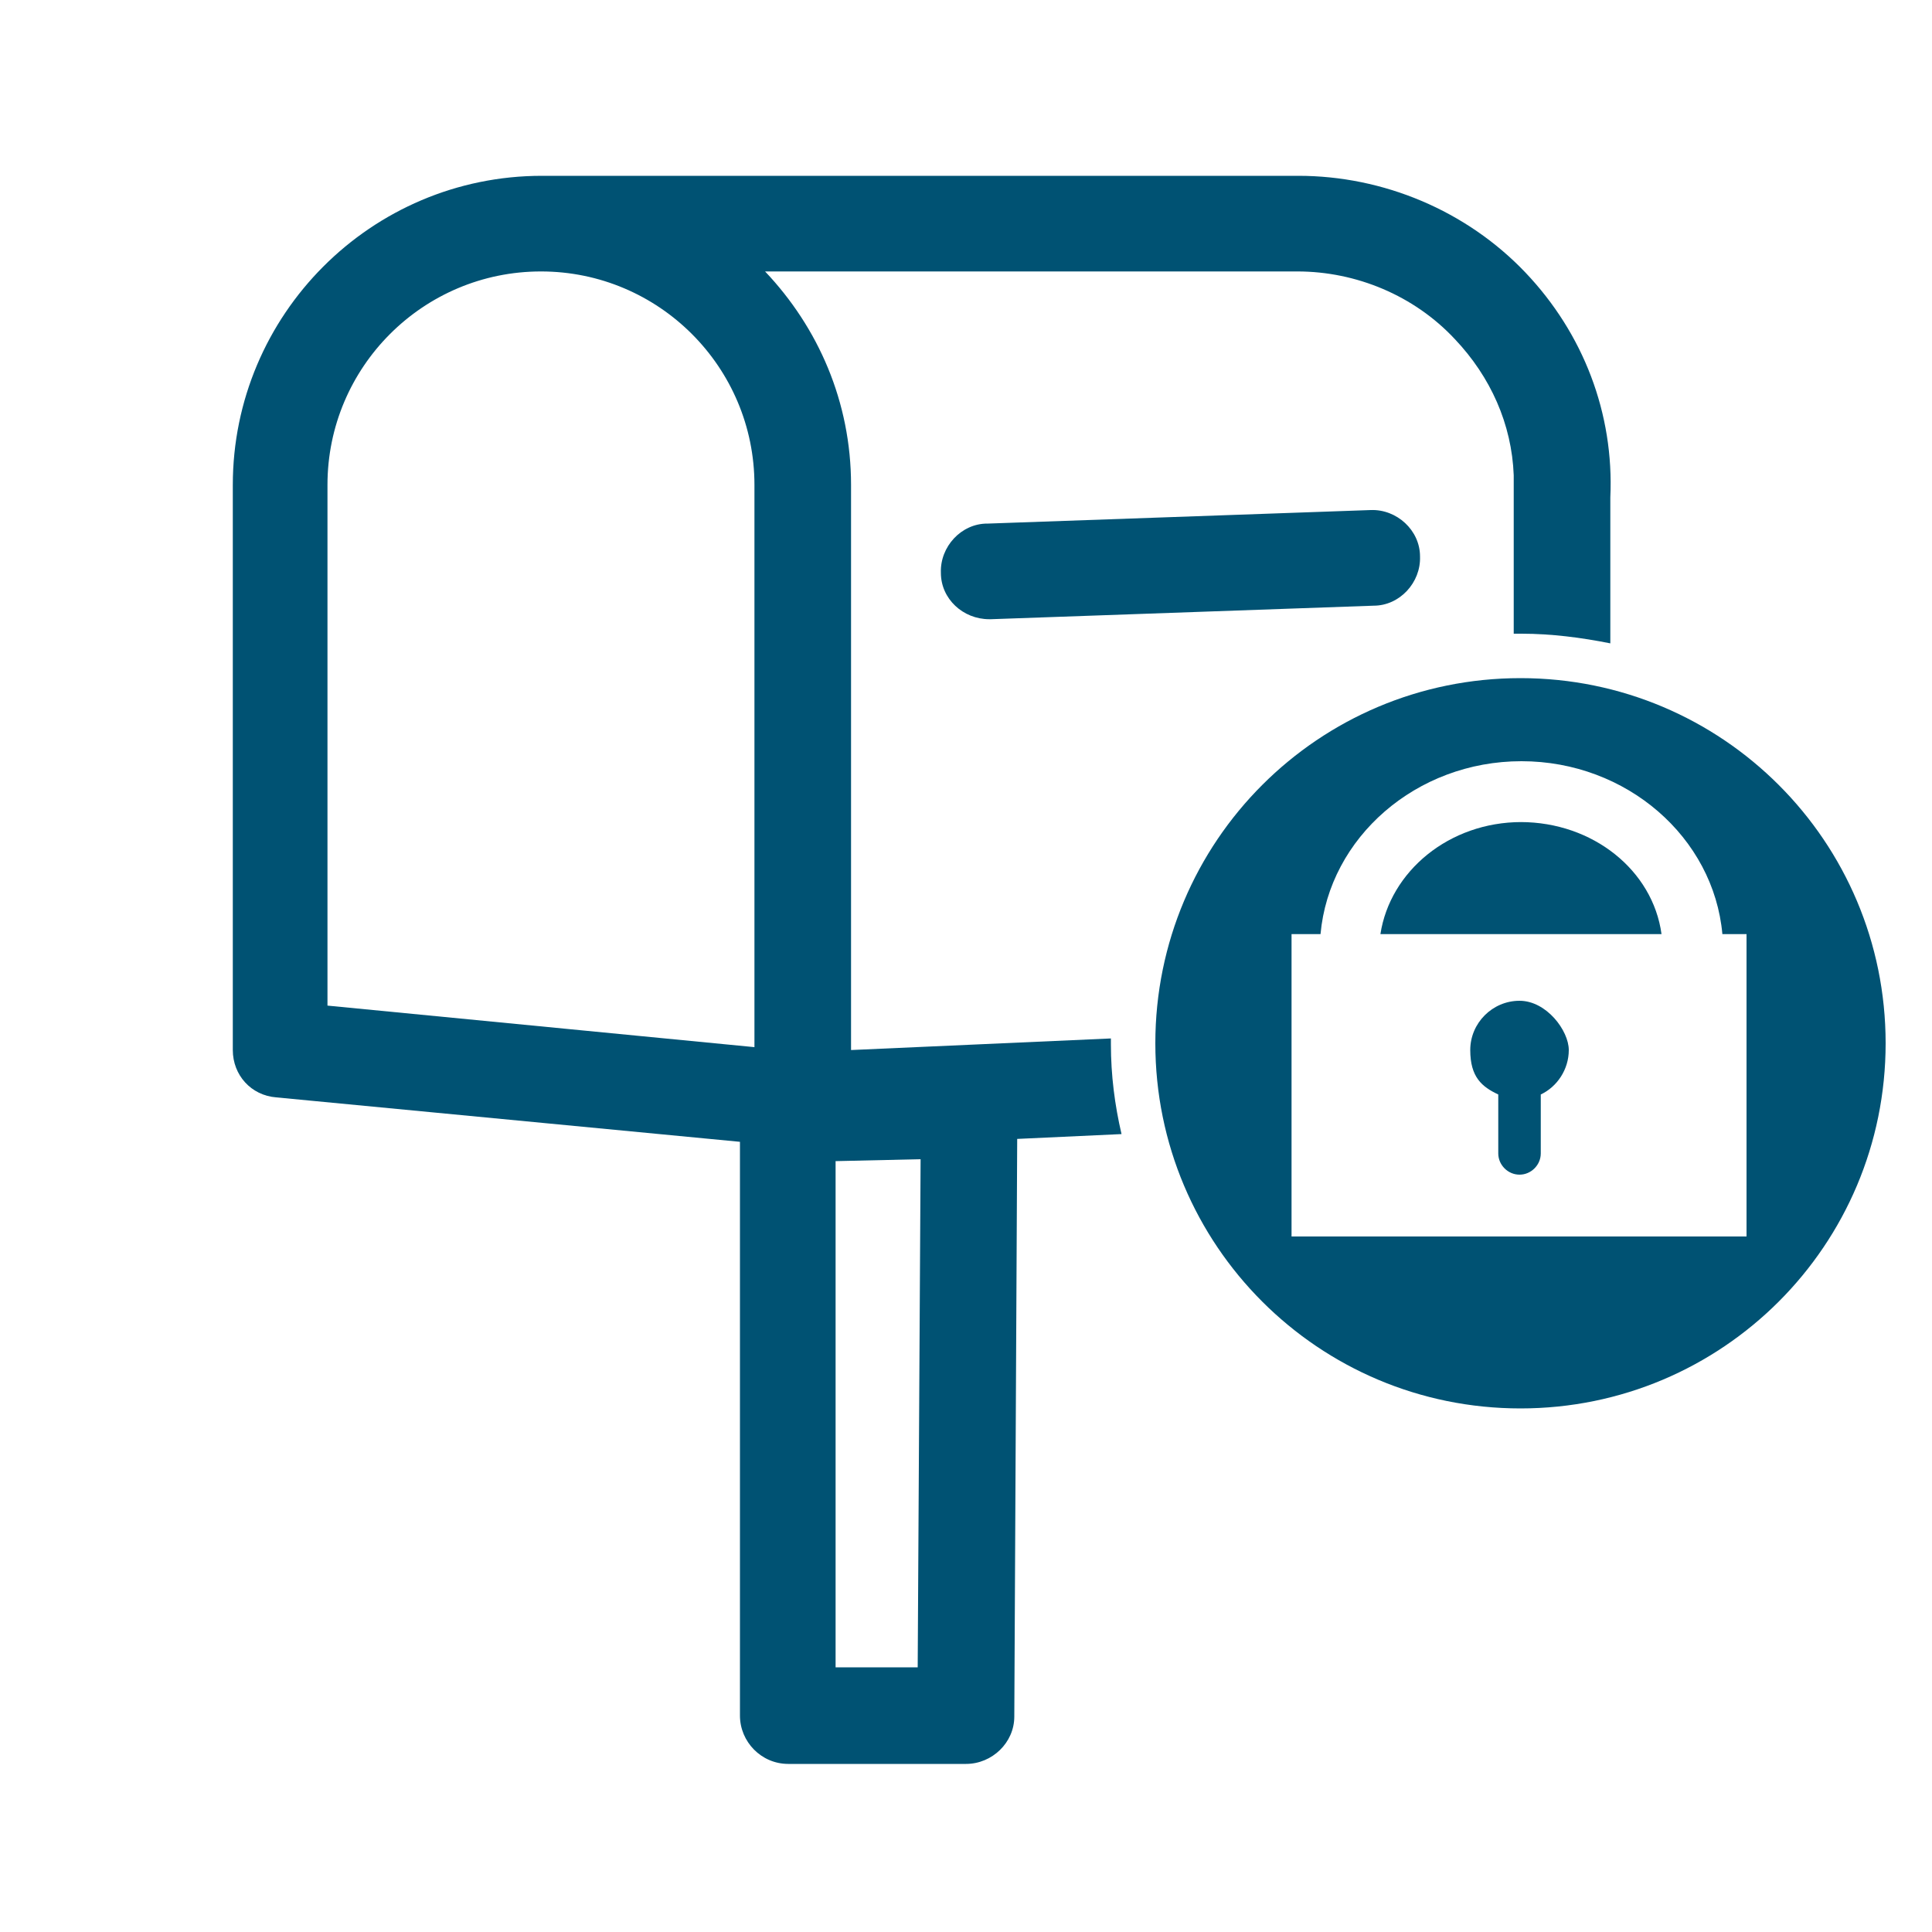 <?xml version="1.0" encoding="UTF-8"?>
<svg id="_レイヤー_1" data-name="レイヤー 1" xmlns="http://www.w3.org/2000/svg" version="1.1" viewBox="0 0 200 200">
  <defs>
    <style>
      .cls-1 {
        fill: #005273;
        stroke-width: 0px;
      }
    </style>
  </defs>
  <path class="cls-1" d="M157.3,103.6c-2.8,0-5.1,2.3-5.1,5.1s1.2,3.8,2.9,4.6v6.1c0,1.2,1,2.2,2.2,2.2s2.2-1,2.2-2.2v-6.1c1.7-.8,2.9-2.6,2.9-4.6s-2.3-5.1-5.1-5.1Z"/>
  <path class="cls-1" d="M157.5,85.1c-7.5,0-13.6,5.1-14.6,11.6h29.1c-.9-6.6-7.1-11.6-14.6-11.6Z"/>
  <path class="cls-1" d="M102.2,54.2c-2.7,0-4.9,2.4-4.8,5.1,0,2.7,2.3,4.8,5,4.8s.1,0,.2,0l39.6-1.4c2.7,0,4.9-2.4,4.8-5.1,0-2.7-2.4-4.9-5.1-4.8l-39.6,1.4Z"/>
  <path class="cls-1" d="M115,107.5l-26.9,1.2v-58.5c0-8.6-3.4-16.3-8.9-22.1h55.1c6.1,0,12.1,2.5,16.3,7,3.7,3.9,5.9,8.8,6.1,14.1,0,.3,0,.6,0,.9h0v15.5c.3,0,.5,0,.8,0,3.1,0,6.2.4,9.2,1v-13.8c0-.2,0-.3,0-.5h0c0-.3,0-.6,0-.8.4-8.7-2.8-17-8.8-23.3-6.1-6.4-14.7-10-23.5-10H56.1c-17.7,0-32,14.4-32,32v58.5c0,2.6,1.9,4.7,4.5,4.9l48,4.6v59.4c0,2.7,2.2,5,5,5h18.4c2.7,0,5-2.2,5-4.9l.3-59.8,10.8-.5c-.7-3-1.1-6.1-1.1-9.3s0-.4,0-.6ZM78.1,108.4l-44.2-4.3v-53.9c0-12.2,9.9-22.1,22.1-22.1s22.1,9.9,22.1,22.1v58.2ZM95,172.6h-8.5v-52.4l8.8-.2-.3,52.5Z"/>
  <path class="cls-1" d="M157.4,70.2c-20.9,0-37.8,16.9-37.8,37.8s16.9,37.8,37.8,37.8,37.8-16.9,37.8-37.8-16.9-37.8-37.8-37.8ZM180.8,128h-47.1v-31.3h3c.9-10,9.9-17.9,20.8-17.9s19.9,7.9,20.8,17.9h2.5v31.3Z"/>
</svg>